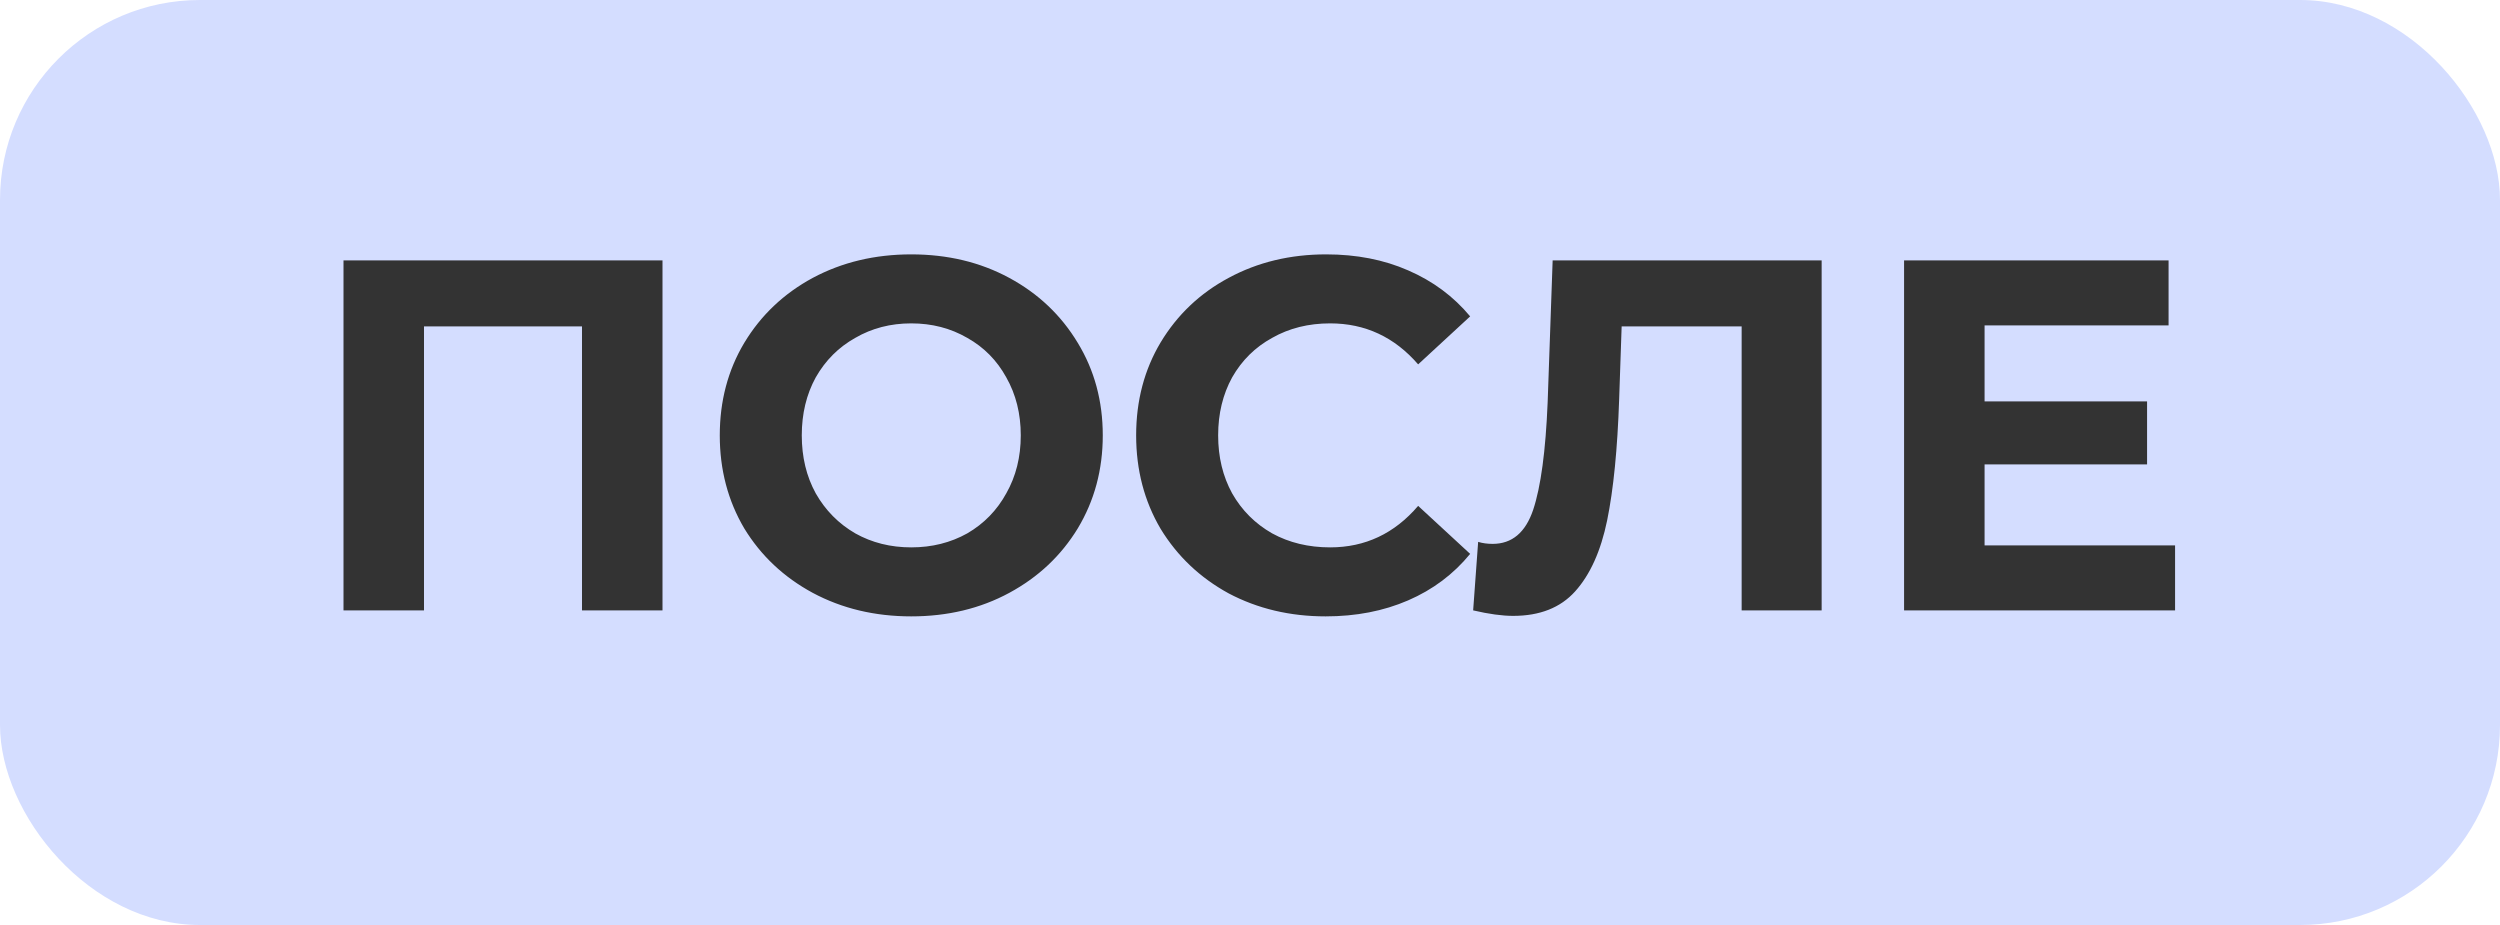 <?xml version="1.0" encoding="UTF-8"?> <svg xmlns="http://www.w3.org/2000/svg" width="100" height="37" viewBox="0 0 100 37" fill="none"> <rect width="100" height="37" rx="8" fill="#D4DDFF"></rect> <path d="M26.5 10.415V24.415H23.28V13.055H16.96V24.415H13.74V10.415H26.5ZM36.45 24.655C34.997 24.655 33.684 24.342 32.511 23.715C31.351 23.088 30.437 22.228 29.77 21.135C29.117 20.028 28.791 18.788 28.791 17.415C28.791 16.042 29.117 14.808 29.77 13.715C30.437 12.608 31.351 11.742 32.511 11.115C33.684 10.488 34.997 10.175 36.45 10.175C37.904 10.175 39.211 10.488 40.37 11.115C41.531 11.742 42.444 12.608 43.111 13.715C43.777 14.808 44.111 16.042 44.111 17.415C44.111 18.788 43.777 20.028 43.111 21.135C42.444 22.228 41.531 23.088 40.37 23.715C39.211 24.342 37.904 24.655 36.45 24.655ZM36.45 21.895C37.277 21.895 38.024 21.708 38.691 21.335C39.357 20.948 39.877 20.415 40.251 19.735C40.637 19.055 40.831 18.282 40.831 17.415C40.831 16.548 40.637 15.775 40.251 15.095C39.877 14.415 39.357 13.888 38.691 13.515C38.024 13.128 37.277 12.935 36.45 12.935C35.624 12.935 34.877 13.128 34.211 13.515C33.544 13.888 33.017 14.415 32.63 15.095C32.257 15.775 32.071 16.548 32.071 17.415C32.071 18.282 32.257 19.055 32.63 19.735C33.017 20.415 33.544 20.948 34.211 21.335C34.877 21.708 35.624 21.895 36.45 21.895ZM53.026 24.655C51.6 24.655 50.306 24.348 49.146 23.735C48 23.108 47.093 22.248 46.426 21.155C45.773 20.048 45.446 18.802 45.446 17.415C45.446 16.028 45.773 14.788 46.426 13.695C47.093 12.588 48 11.728 49.146 11.115C50.306 10.488 51.606 10.175 53.046 10.175C54.26 10.175 55.353 10.388 56.326 10.815C57.313 11.242 58.14 11.855 58.806 12.655L56.726 14.575C55.78 13.482 54.606 12.935 53.206 12.935C52.34 12.935 51.566 13.128 50.886 13.515C50.206 13.888 49.673 14.415 49.286 15.095C48.913 15.775 48.726 16.548 48.726 17.415C48.726 18.282 48.913 19.055 49.286 19.735C49.673 20.415 50.206 20.948 50.886 21.335C51.566 21.708 52.34 21.895 53.206 21.895C54.606 21.895 55.78 21.342 56.726 20.235L58.806 22.155C58.14 22.968 57.313 23.588 56.326 24.015C55.34 24.442 54.24 24.655 53.026 24.655ZM72.866 10.415V24.415H69.666V13.055H64.866L64.766 15.975C64.699 17.962 64.539 19.575 64.286 20.815C64.033 22.042 63.606 22.988 63.006 23.655C62.419 24.308 61.593 24.635 60.526 24.635C60.086 24.635 59.553 24.562 58.926 24.415L59.126 21.675C59.299 21.728 59.493 21.755 59.706 21.755C60.479 21.755 61.019 21.302 61.326 20.395C61.633 19.475 61.826 18.042 61.906 16.095L62.106 10.415H72.866ZM87.003 21.815V24.415H76.163V10.415H86.743V13.015H79.383V16.055H85.883V18.575H79.383V21.815H87.003Z" fill="#333333"></path> </svg> 